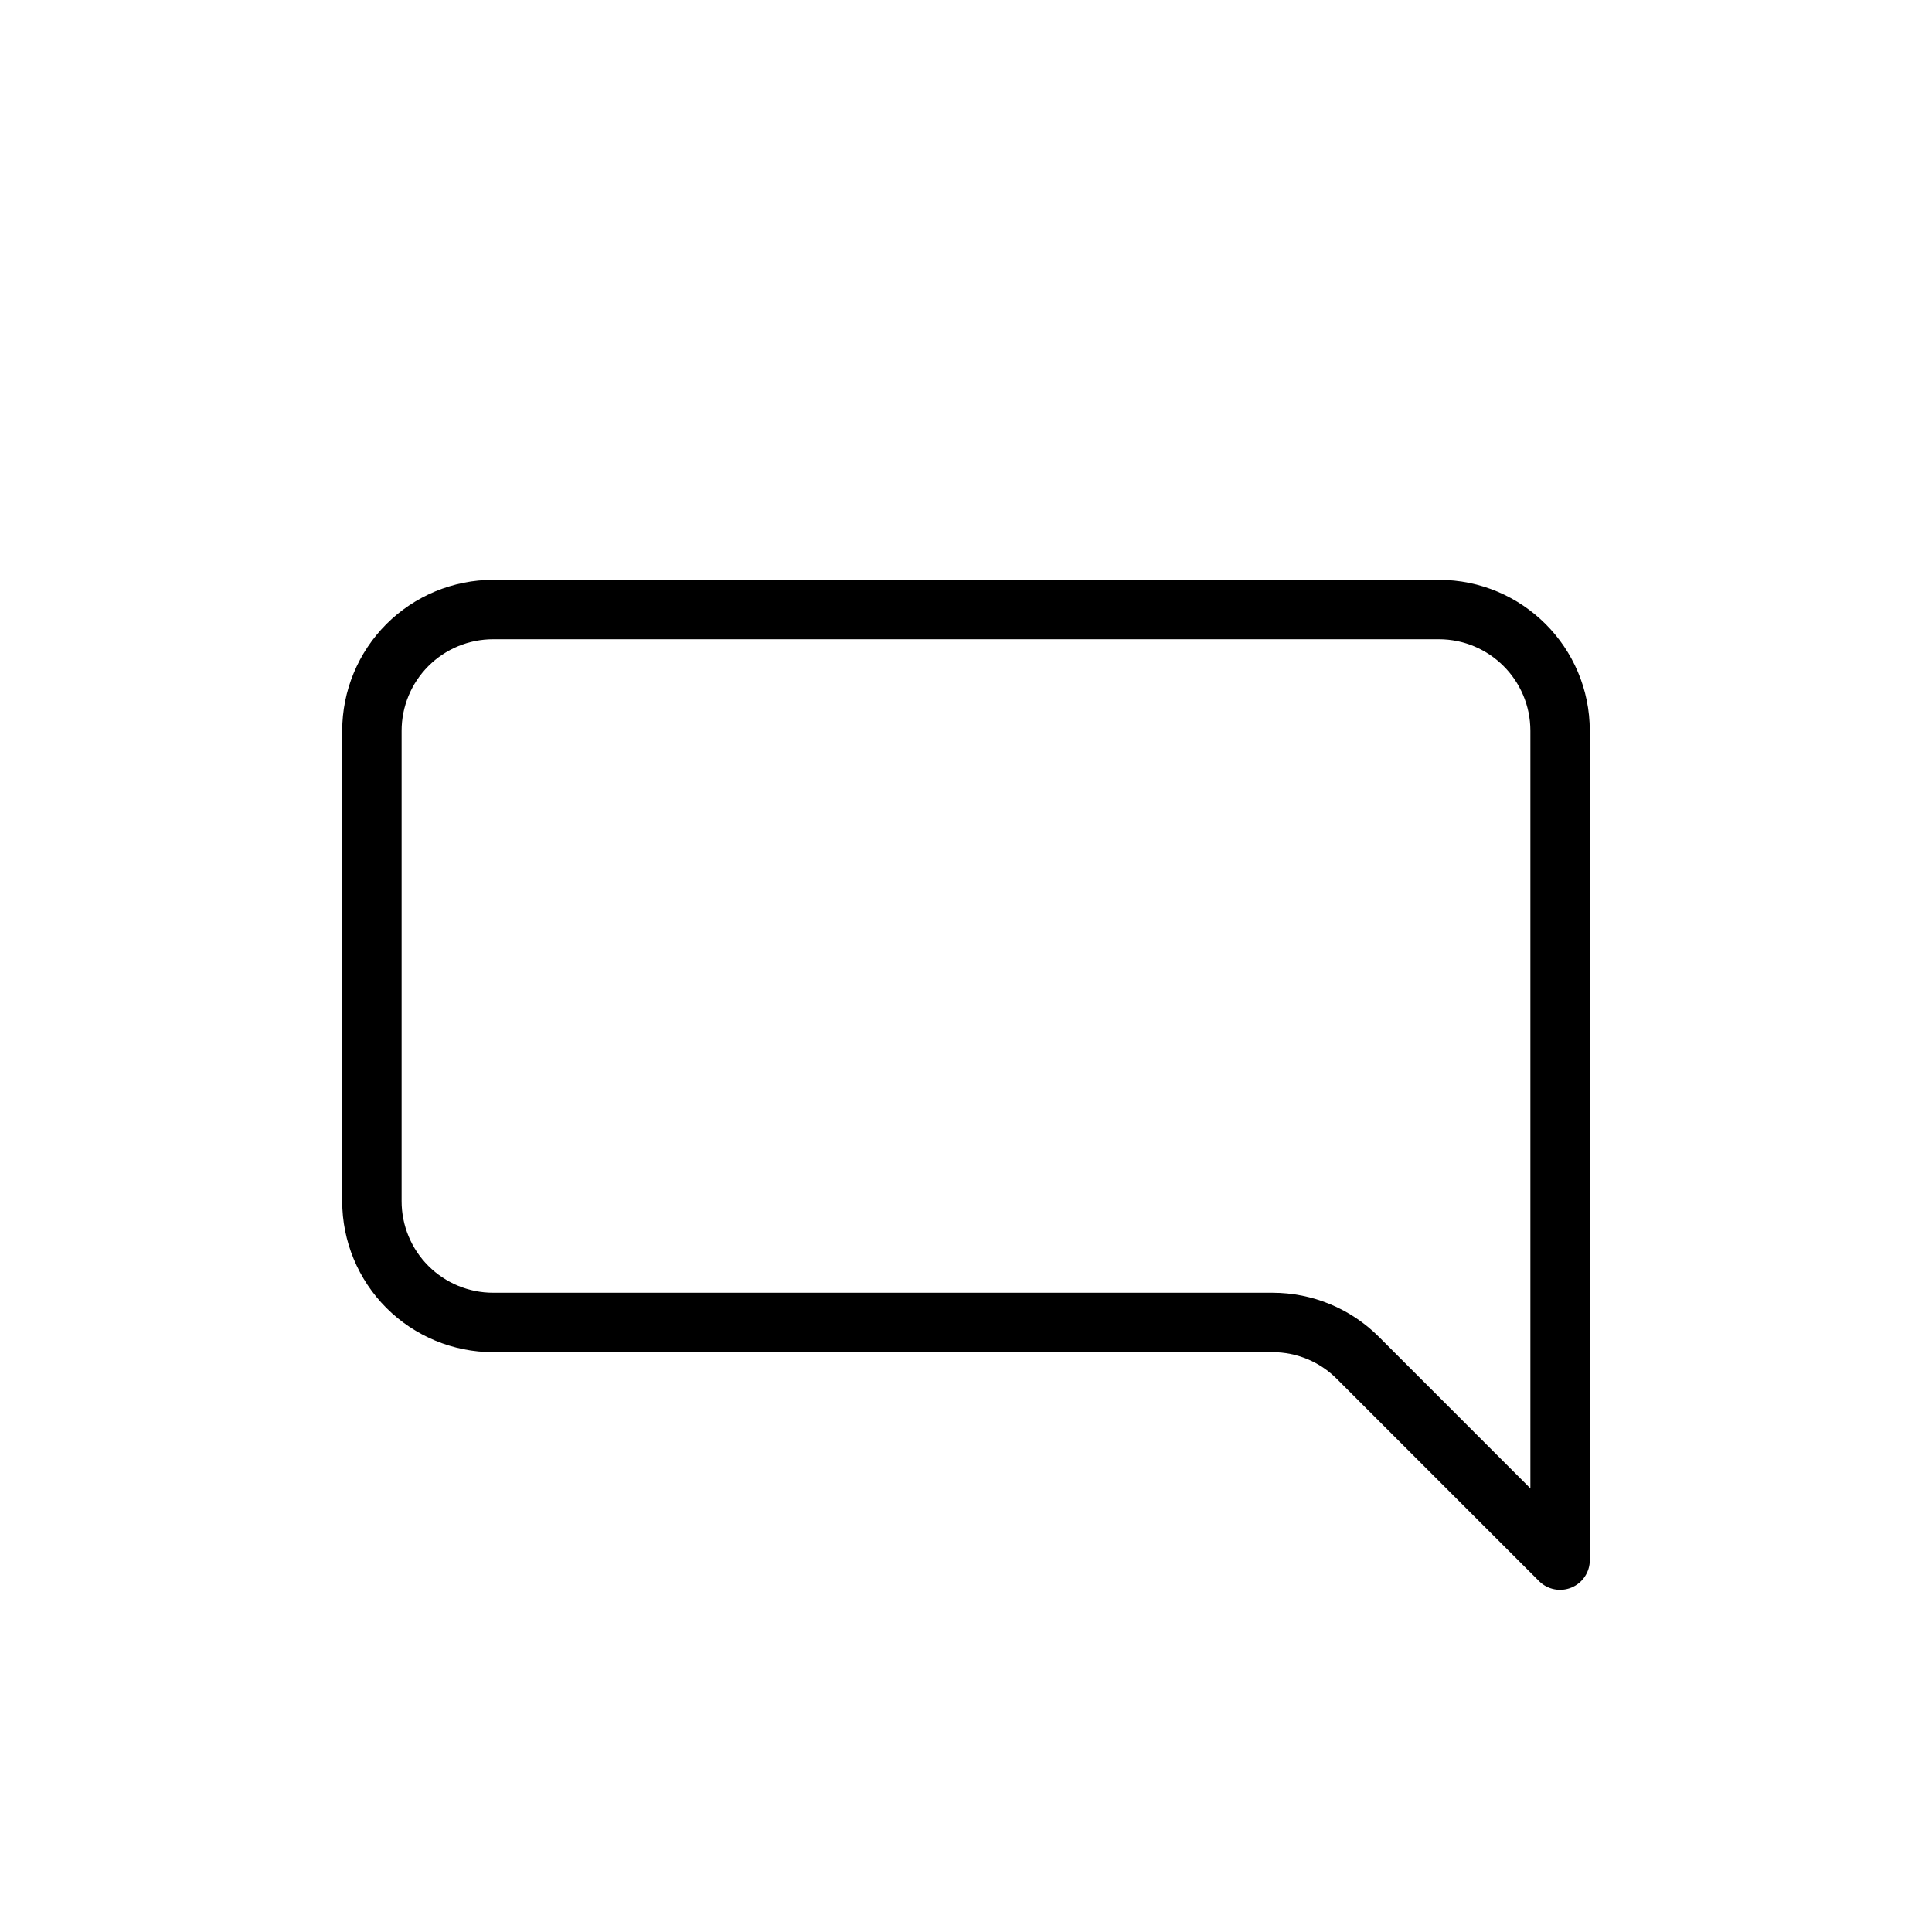 <?xml version="1.0" encoding="UTF-8"?>
<!-- Uploaded to: SVG Repo, www.svgrepo.com, Generator: SVG Repo Mixer Tools -->
<svg fill="#000000" width="800px" height="800px" version="1.1" viewBox="144 144 512 512" xmlns="http://www.w3.org/2000/svg">
 <path d="m565.31 337.67c0-22.105-17.902-40.004-40.004-40.004h-250.61c-10.613 0-20.781 4.219-28.293 11.715-7.496 7.512-11.715 17.68-11.715 28.293v124.66c0 10.613 4.219 20.781 11.715 28.293 7.512 7.496 17.68 11.715 28.293 11.715h206.56c6.375 0 12.484 2.535 16.973 7.039 17.539 17.523 53.641 53.641 53.641 53.641 2.25 2.25 5.652 2.914 8.582 1.699 2.945-1.211 4.863-4.094 4.863-7.273v-219.77zm-15.742 200.77v-200.77c0-13.398-10.863-24.262-24.262-24.262h-250.61c-6.438 0-12.609 2.551-17.16 7.102-4.551 4.551-7.102 10.723-7.102 17.16v124.66c0 6.438 2.551 12.609 7.102 17.16 4.551 4.551 10.723 7.102 17.16 7.102h206.56c10.547 0 20.656 4.188 28.117 11.637z" fill-rule="evenodd"/>
</svg>